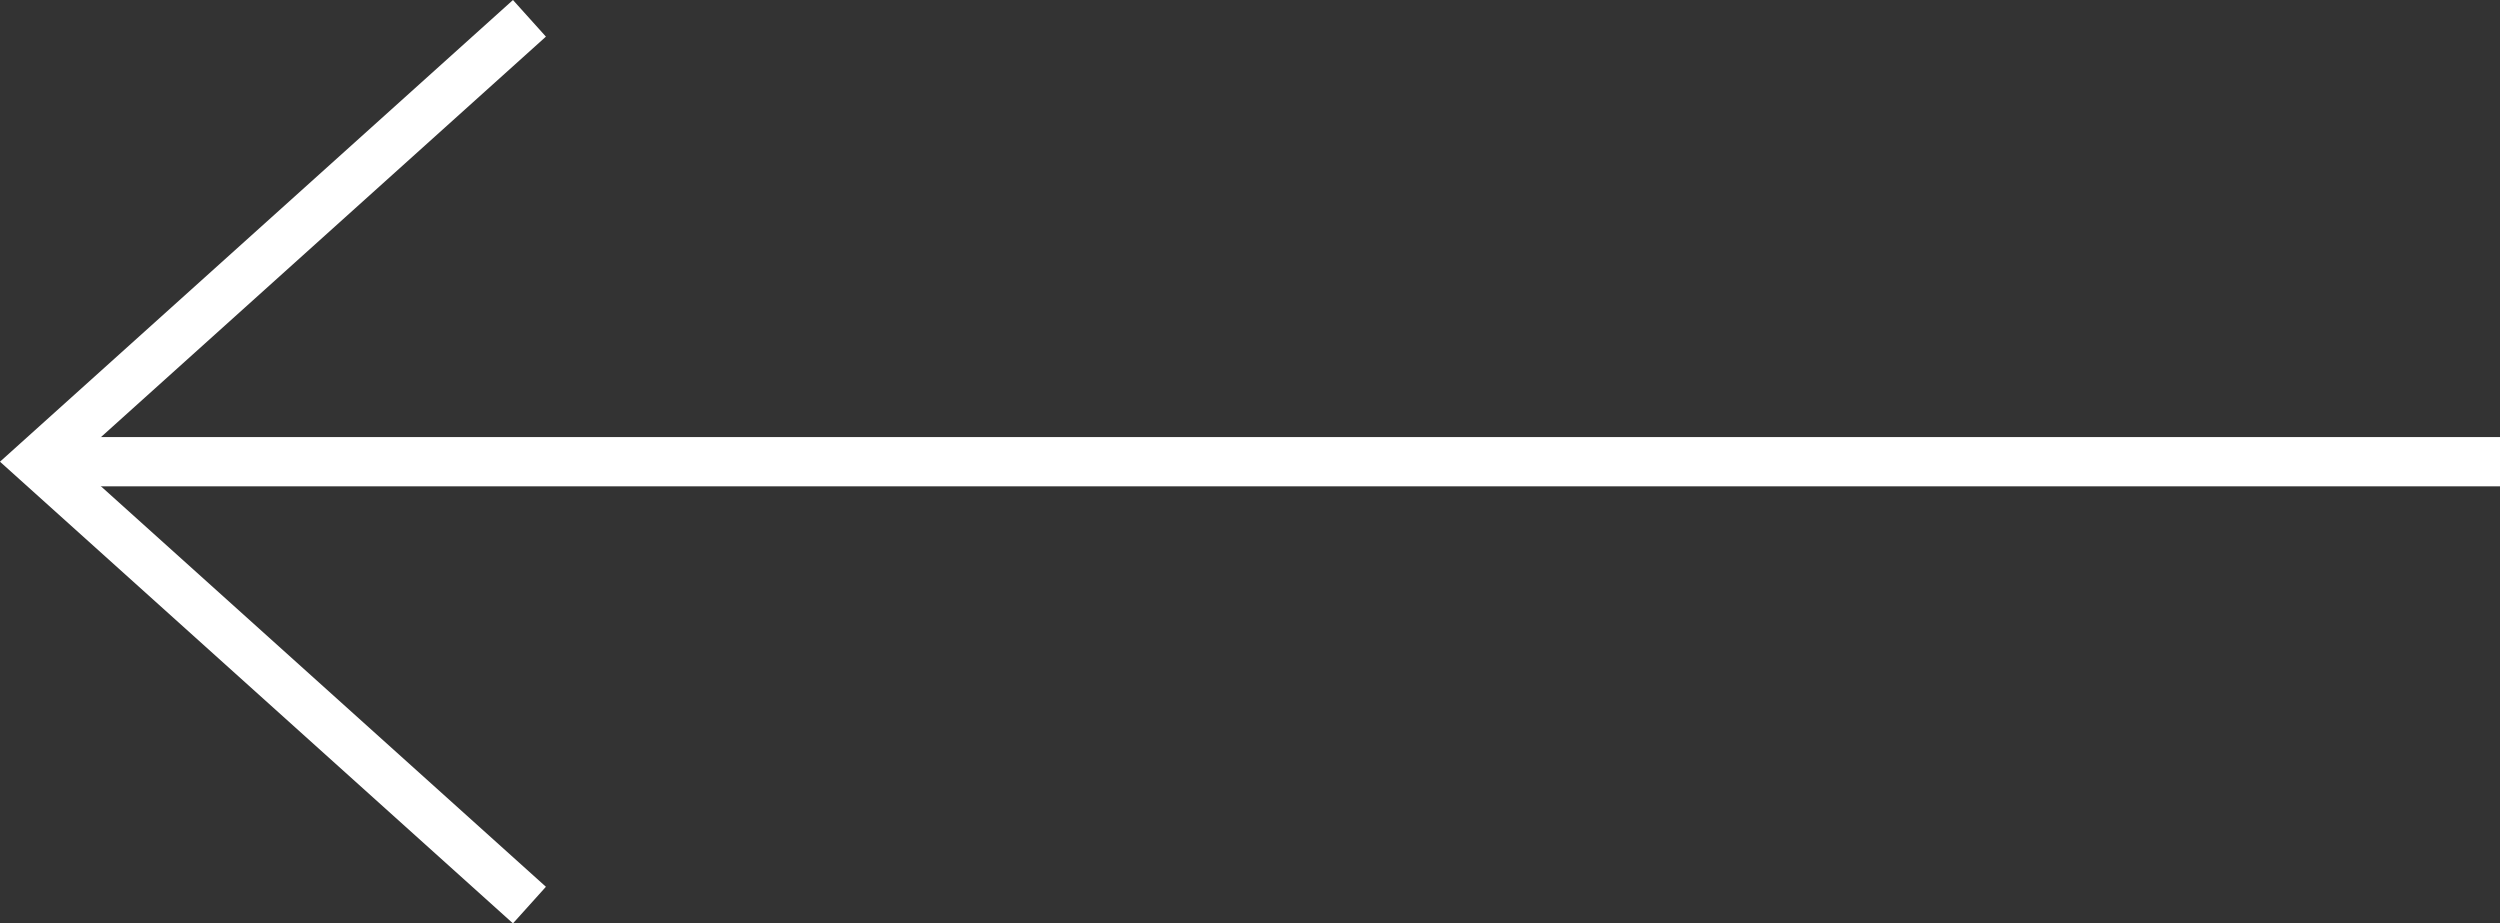 <svg xmlns="http://www.w3.org/2000/svg" width="50.747" height="18.743" viewBox="0 0 50.747 18.743">
  <rect x="0" y="0" width="50.747" height="18.743" fill="#333333" stroke="none"/>
  <g id="Gruppe_2257" data-name="Gruppe 2257" transform="translate(50.747 18.372) rotate(180)">
    <line id="Linie_15" data-name="Linie 15" x1="50" transform="translate(0 9)" fill="none" stroke="#fff" stroke-width="1"/>
    <path id="Pfad_293" data-name="Pfad 293" d="M544.5,1855.5l10,9-10,9" transform="translate(-504.5 -1855.5)" fill="none" stroke="#fff" stroke-width="1"/>
  </g>
</svg>
